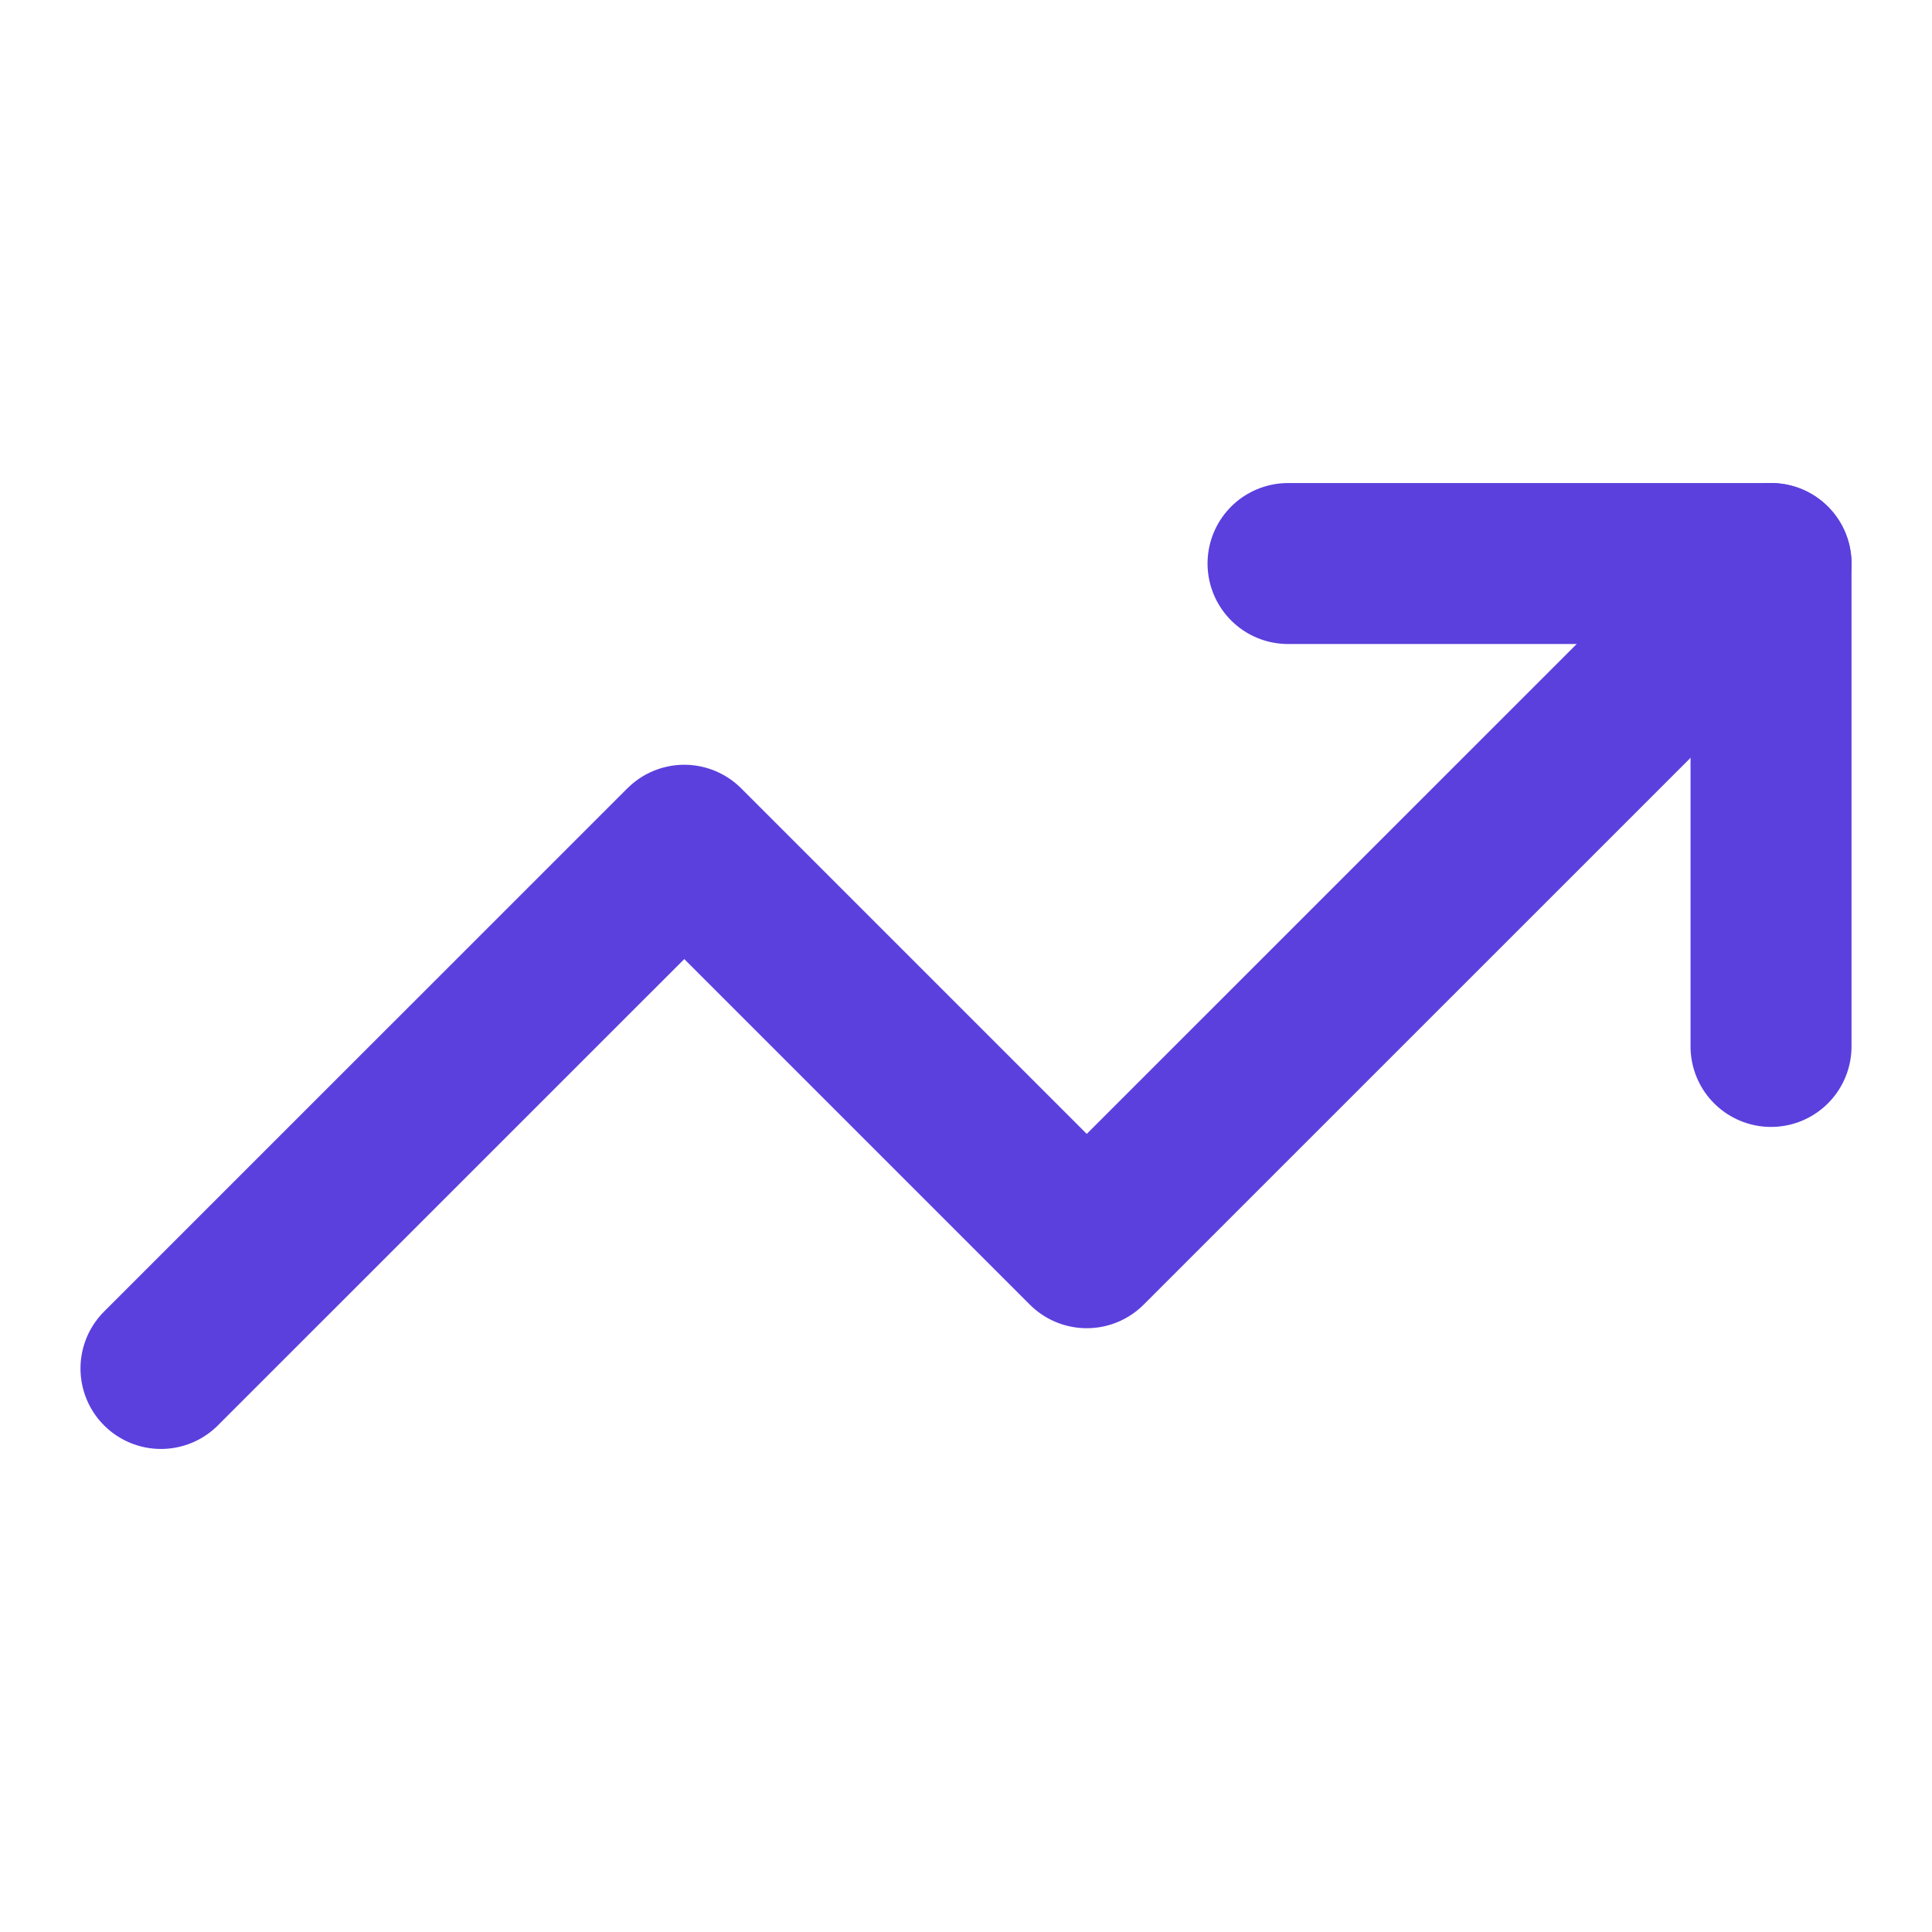 <svg xmlns="http://www.w3.org/2000/svg" width="22" height="22" viewBox="0 0 22 22" fill="none">
  <path d="M20.167 6.417L12.375 14.208L7.792 9.625L1.833 15.583" stroke="#5B40DE" stroke-width="1.833" stroke-linecap="round" stroke-linejoin="round"/>
  <path d="M14.667 6.417H20.167V11.916" stroke="#5B40DE" stroke-width="1.833" stroke-linecap="round" stroke-linejoin="round"/>
</svg>